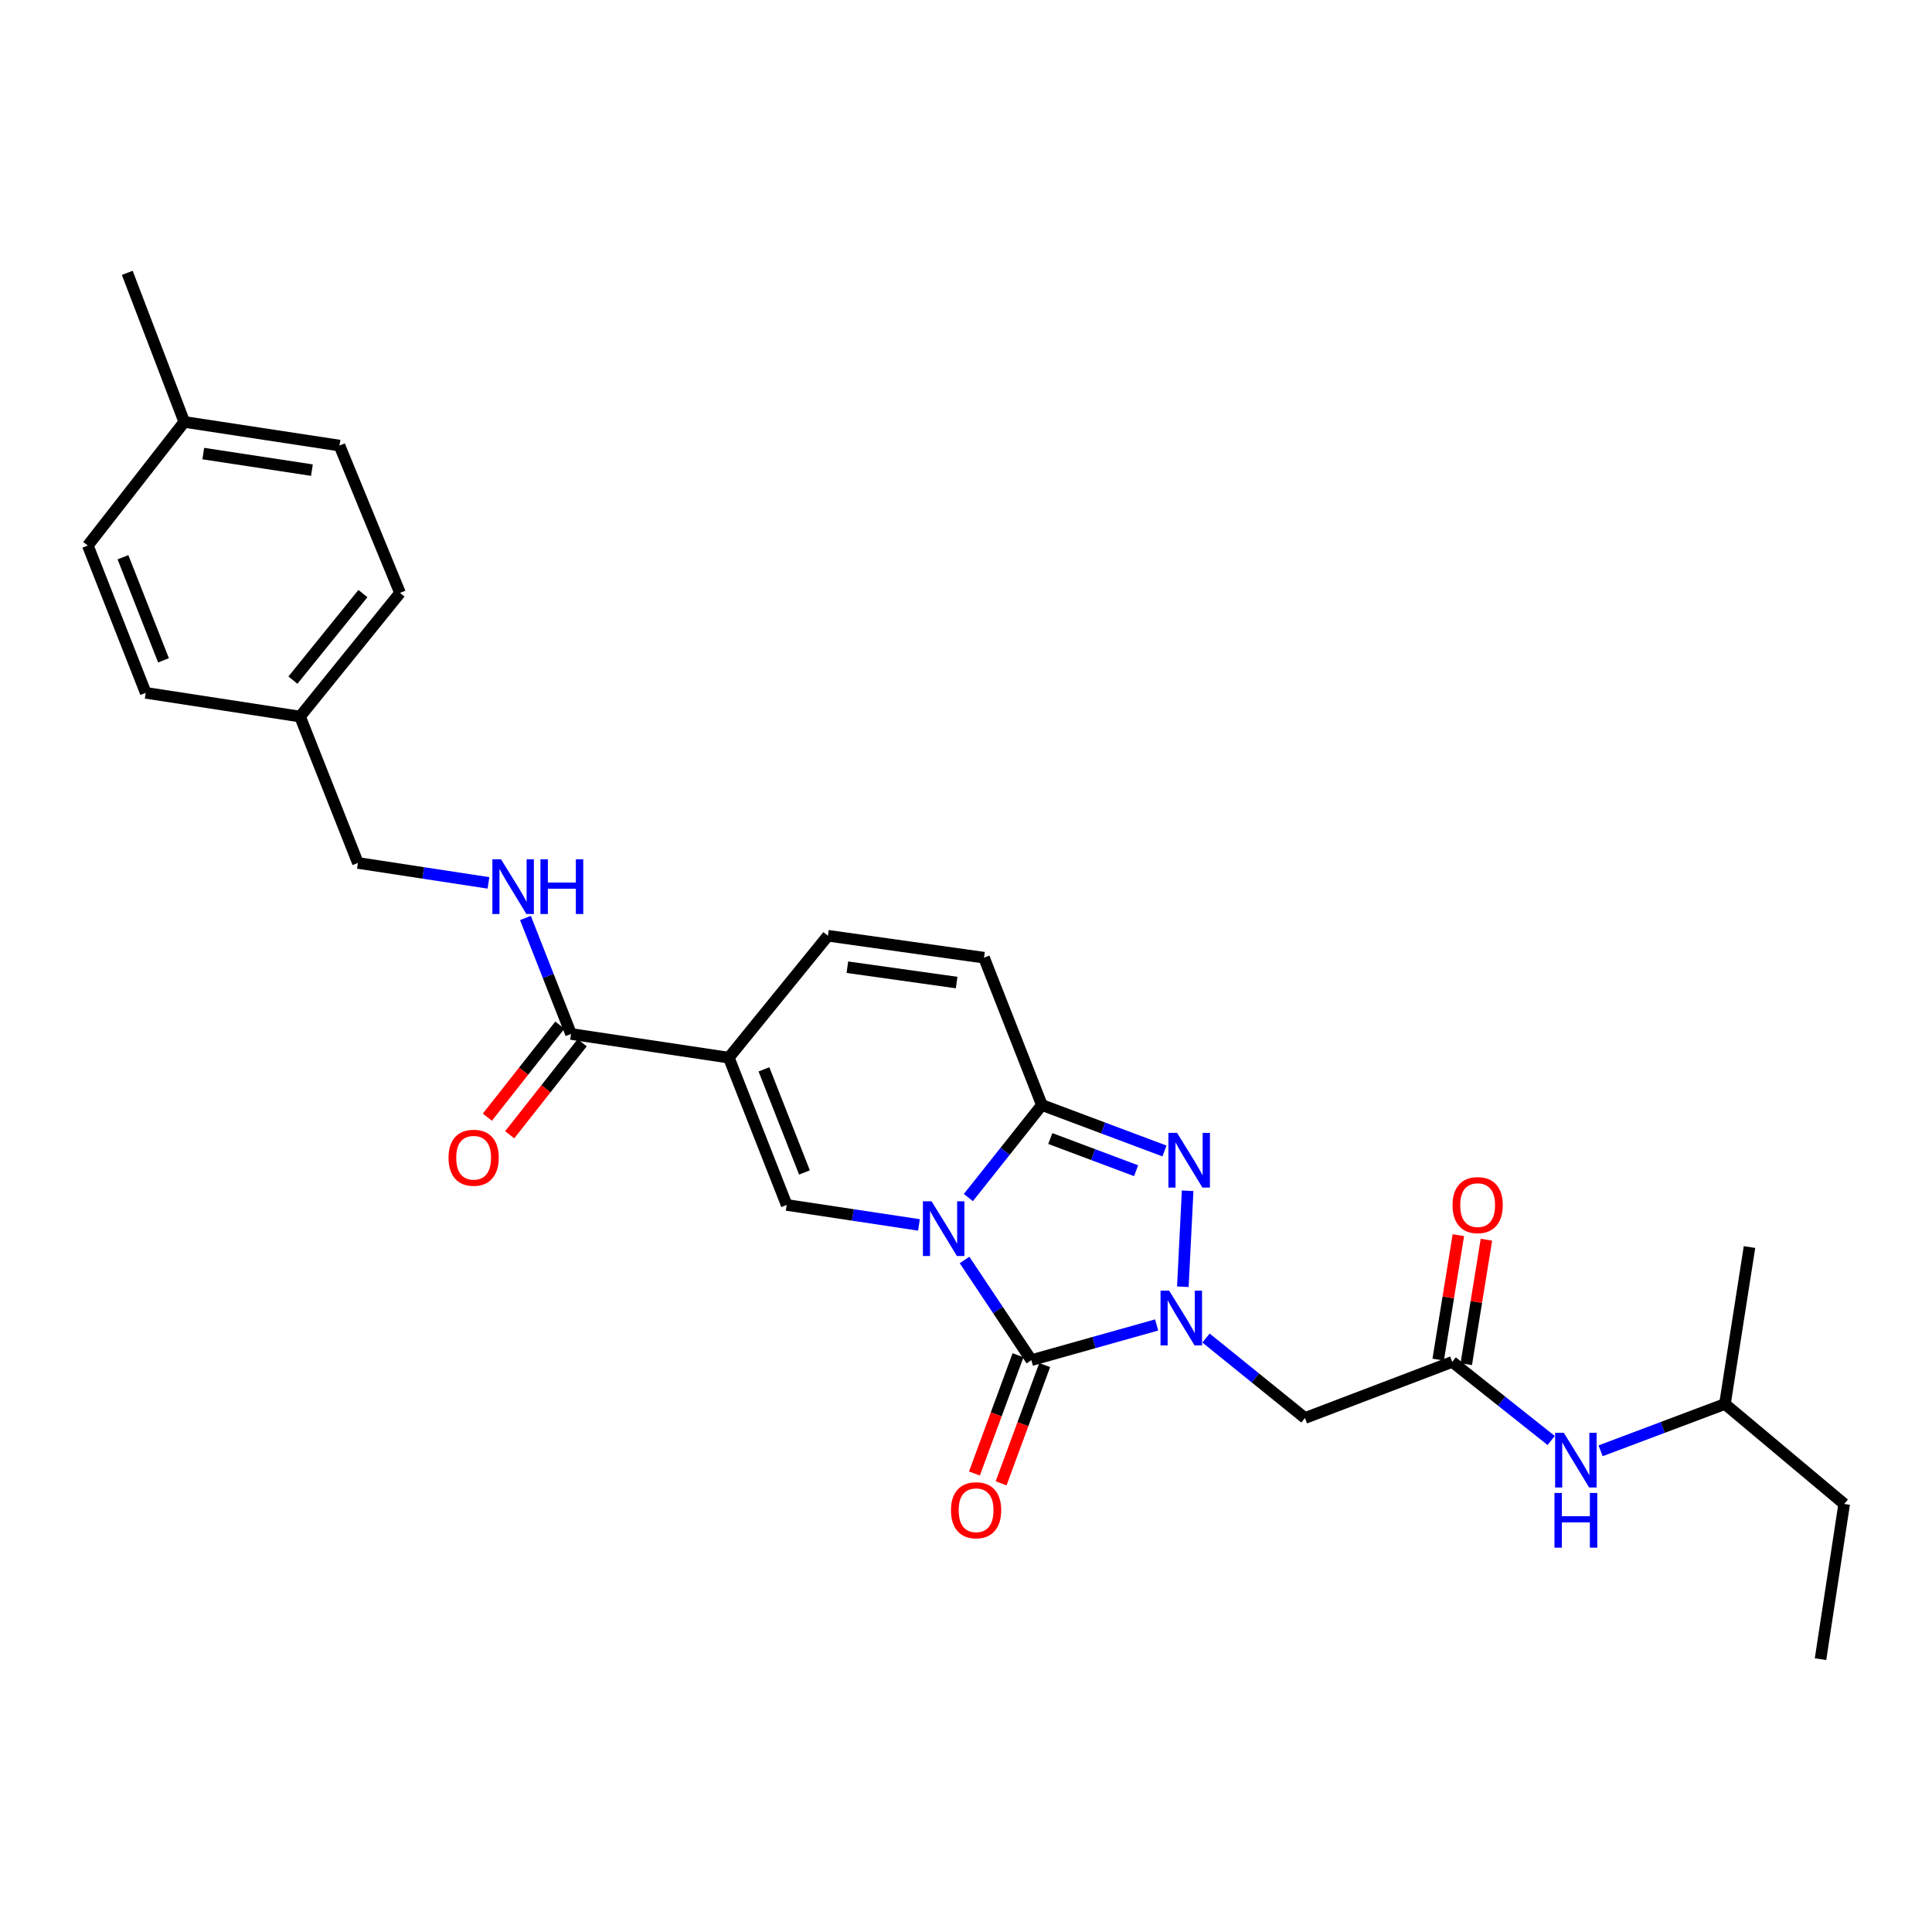 <?xml version='1.0' encoding='iso-8859-1'?>
<svg version='1.1' baseProfile='full'
              xmlns='http://www.w3.org/2000/svg'
                      xmlns:rdkit='http://www.rdkit.org/xml'
                      xmlns:xlink='http://www.w3.org/1999/xlink'
                  xml:space='preserve'
width='1000px' height='1000px' viewBox='0 0 1000 1000'>
<!-- END OF HEADER -->
<rect style='opacity:1.0;fill:#FFFFFF;stroke:none' width='1000' height='1000' x='0' y='0'> </rect>
<path class='bond-0' d='M 499.248,652.156 L 516.54,678.082' style='fill:none;fill-rule:evenodd;stroke:#0000FF;stroke-width:6px;stroke-linecap:butt;stroke-linejoin:miter;stroke-opacity:1' />
<path class='bond-0' d='M 516.54,678.082 L 533.832,704.008' style='fill:none;fill-rule:evenodd;stroke:#000000;stroke-width:6px;stroke-linecap:butt;stroke-linejoin:miter;stroke-opacity:1' />
<path class='bond-2' d='M 501.223,619.857 L 520.25,595.903' style='fill:none;fill-rule:evenodd;stroke:#0000FF;stroke-width:6px;stroke-linecap:butt;stroke-linejoin:miter;stroke-opacity:1' />
<path class='bond-2' d='M 520.25,595.903 L 539.278,571.949' style='fill:none;fill-rule:evenodd;stroke:#000000;stroke-width:6px;stroke-linecap:butt;stroke-linejoin:miter;stroke-opacity:1' />
<path class='bond-4' d='M 475.645,634.018 L 441.415,628.848' style='fill:none;fill-rule:evenodd;stroke:#0000FF;stroke-width:6px;stroke-linecap:butt;stroke-linejoin:miter;stroke-opacity:1' />
<path class='bond-4' d='M 441.415,628.848 L 407.186,623.679' style='fill:none;fill-rule:evenodd;stroke:#000000;stroke-width:6px;stroke-linecap:butt;stroke-linejoin:miter;stroke-opacity:1' />
<path class='bond-1' d='M 533.832,704.008 L 566.254,694.904' style='fill:none;fill-rule:evenodd;stroke:#000000;stroke-width:6px;stroke-linecap:butt;stroke-linejoin:miter;stroke-opacity:1' />
<path class='bond-1' d='M 566.254,694.904 L 598.676,685.8' style='fill:none;fill-rule:evenodd;stroke:#0000FF;stroke-width:6px;stroke-linecap:butt;stroke-linejoin:miter;stroke-opacity:1' />
<path class='bond-12' d='M 526.928,701.463 L 515.645,732.072' style='fill:none;fill-rule:evenodd;stroke:#000000;stroke-width:6px;stroke-linecap:butt;stroke-linejoin:miter;stroke-opacity:1' />
<path class='bond-12' d='M 515.645,732.072 L 504.361,762.682' style='fill:none;fill-rule:evenodd;stroke:#FF0000;stroke-width:6px;stroke-linecap:butt;stroke-linejoin:miter;stroke-opacity:1' />
<path class='bond-12' d='M 540.737,706.553 L 529.453,737.162' style='fill:none;fill-rule:evenodd;stroke:#000000;stroke-width:6px;stroke-linecap:butt;stroke-linejoin:miter;stroke-opacity:1' />
<path class='bond-12' d='M 529.453,737.162 L 518.17,767.772' style='fill:none;fill-rule:evenodd;stroke:#FF0000;stroke-width:6px;stroke-linecap:butt;stroke-linejoin:miter;stroke-opacity:1' />
<path class='bond-6' d='M 624.229,692.565 L 649.835,713.265' style='fill:none;fill-rule:evenodd;stroke:#0000FF;stroke-width:6px;stroke-linecap:butt;stroke-linejoin:miter;stroke-opacity:1' />
<path class='bond-6' d='M 649.835,713.265 L 675.441,733.965' style='fill:none;fill-rule:evenodd;stroke:#000000;stroke-width:6px;stroke-linecap:butt;stroke-linejoin:miter;stroke-opacity:1' />
<path class='bond-29' d='M 612.24,666.014 L 614.722,616.339' style='fill:none;fill-rule:evenodd;stroke:#0000FF;stroke-width:6px;stroke-linecap:butt;stroke-linejoin:miter;stroke-opacity:1' />
<path class='bond-3' d='M 539.278,571.949 L 571.006,583.849' style='fill:none;fill-rule:evenodd;stroke:#000000;stroke-width:6px;stroke-linecap:butt;stroke-linejoin:miter;stroke-opacity:1' />
<path class='bond-3' d='M 571.006,583.849 L 602.735,595.749' style='fill:none;fill-rule:evenodd;stroke:#0000FF;stroke-width:6px;stroke-linecap:butt;stroke-linejoin:miter;stroke-opacity:1' />
<path class='bond-3' d='M 543.628,589.298 L 565.838,597.628' style='fill:none;fill-rule:evenodd;stroke:#000000;stroke-width:6px;stroke-linecap:butt;stroke-linejoin:miter;stroke-opacity:1' />
<path class='bond-3' d='M 565.838,597.628 L 588.049,605.958' style='fill:none;fill-rule:evenodd;stroke:#0000FF;stroke-width:6px;stroke-linecap:butt;stroke-linejoin:miter;stroke-opacity:1' />
<path class='bond-9' d='M 539.278,571.949 L 509.321,495.699' style='fill:none;fill-rule:evenodd;stroke:#000000;stroke-width:6px;stroke-linecap:butt;stroke-linejoin:miter;stroke-opacity:1' />
<path class='bond-5' d='M 407.186,623.679 L 377.229,547.445' style='fill:none;fill-rule:evenodd;stroke:#000000;stroke-width:6px;stroke-linecap:butt;stroke-linejoin:miter;stroke-opacity:1' />
<path class='bond-5' d='M 416.39,606.861 L 395.42,553.498' style='fill:none;fill-rule:evenodd;stroke:#000000;stroke-width:6px;stroke-linecap:butt;stroke-linejoin:miter;stroke-opacity:1' />
<path class='bond-7' d='M 377.229,547.445 L 295.559,535.173' style='fill:none;fill-rule:evenodd;stroke:#000000;stroke-width:6px;stroke-linecap:butt;stroke-linejoin:miter;stroke-opacity:1' />
<path class='bond-8' d='M 377.229,547.445 L 428.525,484.343' style='fill:none;fill-rule:evenodd;stroke:#000000;stroke-width:6px;stroke-linecap:butt;stroke-linejoin:miter;stroke-opacity:1' />
<path class='bond-10' d='M 675.441,733.965 L 751.674,704.915' style='fill:none;fill-rule:evenodd;stroke:#000000;stroke-width:6px;stroke-linecap:butt;stroke-linejoin:miter;stroke-opacity:1' />
<path class='bond-11' d='M 295.559,535.173 L 283.761,505.157' style='fill:none;fill-rule:evenodd;stroke:#000000;stroke-width:6px;stroke-linecap:butt;stroke-linejoin:miter;stroke-opacity:1' />
<path class='bond-11' d='M 283.761,505.157 L 271.964,475.14' style='fill:none;fill-rule:evenodd;stroke:#0000FF;stroke-width:6px;stroke-linecap:butt;stroke-linejoin:miter;stroke-opacity:1' />
<path class='bond-14' d='M 289.778,530.62 L 271.018,554.434' style='fill:none;fill-rule:evenodd;stroke:#000000;stroke-width:6px;stroke-linecap:butt;stroke-linejoin:miter;stroke-opacity:1' />
<path class='bond-14' d='M 271.018,554.434 L 252.258,578.249' style='fill:none;fill-rule:evenodd;stroke:#FF0000;stroke-width:6px;stroke-linecap:butt;stroke-linejoin:miter;stroke-opacity:1' />
<path class='bond-14' d='M 301.339,539.727 L 282.579,563.541' style='fill:none;fill-rule:evenodd;stroke:#000000;stroke-width:6px;stroke-linecap:butt;stroke-linejoin:miter;stroke-opacity:1' />
<path class='bond-14' d='M 282.579,563.541 L 263.819,587.356' style='fill:none;fill-rule:evenodd;stroke:#FF0000;stroke-width:6px;stroke-linecap:butt;stroke-linejoin:miter;stroke-opacity:1' />
<path class='bond-28' d='M 428.525,484.343 L 509.321,495.699' style='fill:none;fill-rule:evenodd;stroke:#000000;stroke-width:6px;stroke-linecap:butt;stroke-linejoin:miter;stroke-opacity:1' />
<path class='bond-28' d='M 438.596,500.62 L 495.153,508.57' style='fill:none;fill-rule:evenodd;stroke:#000000;stroke-width:6px;stroke-linecap:butt;stroke-linejoin:miter;stroke-opacity:1' />
<path class='bond-13' d='M 751.674,704.915 L 777.279,725.257' style='fill:none;fill-rule:evenodd;stroke:#000000;stroke-width:6px;stroke-linecap:butt;stroke-linejoin:miter;stroke-opacity:1' />
<path class='bond-13' d='M 777.279,725.257 L 802.884,745.598' style='fill:none;fill-rule:evenodd;stroke:#0000FF;stroke-width:6px;stroke-linecap:butt;stroke-linejoin:miter;stroke-opacity:1' />
<path class='bond-15' d='M 758.938,706.092 L 764.154,673.882' style='fill:none;fill-rule:evenodd;stroke:#000000;stroke-width:6px;stroke-linecap:butt;stroke-linejoin:miter;stroke-opacity:1' />
<path class='bond-15' d='M 764.154,673.882 L 769.37,641.672' style='fill:none;fill-rule:evenodd;stroke:#FF0000;stroke-width:6px;stroke-linecap:butt;stroke-linejoin:miter;stroke-opacity:1' />
<path class='bond-15' d='M 744.41,703.739 L 749.626,671.529' style='fill:none;fill-rule:evenodd;stroke:#000000;stroke-width:6px;stroke-linecap:butt;stroke-linejoin:miter;stroke-opacity:1' />
<path class='bond-15' d='M 749.626,671.529 L 754.842,639.32' style='fill:none;fill-rule:evenodd;stroke:#FF0000;stroke-width:6px;stroke-linecap:butt;stroke-linejoin:miter;stroke-opacity:1' />
<path class='bond-16' d='M 252.822,456.981 L 219.039,451.82' style='fill:none;fill-rule:evenodd;stroke:#0000FF;stroke-width:6px;stroke-linecap:butt;stroke-linejoin:miter;stroke-opacity:1' />
<path class='bond-16' d='M 219.039,451.82 L 185.256,446.66' style='fill:none;fill-rule:evenodd;stroke:#000000;stroke-width:6px;stroke-linecap:butt;stroke-linejoin:miter;stroke-opacity:1' />
<path class='bond-23' d='M 828.469,750.934 L 860.647,738.819' style='fill:none;fill-rule:evenodd;stroke:#0000FF;stroke-width:6px;stroke-linecap:butt;stroke-linejoin:miter;stroke-opacity:1' />
<path class='bond-23' d='M 860.647,738.819 L 892.825,726.704' style='fill:none;fill-rule:evenodd;stroke:#000000;stroke-width:6px;stroke-linecap:butt;stroke-linejoin:miter;stroke-opacity:1' />
<path class='bond-17' d='M 185.256,446.66 L 155.299,370.884' style='fill:none;fill-rule:evenodd;stroke:#000000;stroke-width:6px;stroke-linecap:butt;stroke-linejoin:miter;stroke-opacity:1' />
<path class='bond-19' d='M 155.299,370.884 L 75.428,358.612' style='fill:none;fill-rule:evenodd;stroke:#000000;stroke-width:6px;stroke-linecap:butt;stroke-linejoin:miter;stroke-opacity:1' />
<path class='bond-20' d='M 155.299,370.884 L 207.045,306.891' style='fill:none;fill-rule:evenodd;stroke:#000000;stroke-width:6px;stroke-linecap:butt;stroke-linejoin:miter;stroke-opacity:1' />
<path class='bond-20' d='M 151.617,352.032 L 187.84,307.236' style='fill:none;fill-rule:evenodd;stroke:#000000;stroke-width:6px;stroke-linecap:butt;stroke-linejoin:miter;stroke-opacity:1' />
<path class='bond-18' d='M 95.385,218.385 L 175.715,230.625' style='fill:none;fill-rule:evenodd;stroke:#000000;stroke-width:6px;stroke-linecap:butt;stroke-linejoin:miter;stroke-opacity:1' />
<path class='bond-18' d='M 105.218,234.77 L 161.449,243.338' style='fill:none;fill-rule:evenodd;stroke:#000000;stroke-width:6px;stroke-linecap:butt;stroke-linejoin:miter;stroke-opacity:1' />
<path class='bond-24' d='M 95.385,218.385 L 65.87,141.22' style='fill:none;fill-rule:evenodd;stroke:#000000;stroke-width:6px;stroke-linecap:butt;stroke-linejoin:miter;stroke-opacity:1' />
<path class='bond-30' d='M 95.385,218.385 L 45.455,282.371' style='fill:none;fill-rule:evenodd;stroke:#000000;stroke-width:6px;stroke-linecap:butt;stroke-linejoin:miter;stroke-opacity:1' />
<path class='bond-22' d='M 75.428,358.612 L 45.455,282.371' style='fill:none;fill-rule:evenodd;stroke:#000000;stroke-width:6px;stroke-linecap:butt;stroke-linejoin:miter;stroke-opacity:1' />
<path class='bond-22' d='M 84.628,341.791 L 63.647,288.423' style='fill:none;fill-rule:evenodd;stroke:#000000;stroke-width:6px;stroke-linecap:butt;stroke-linejoin:miter;stroke-opacity:1' />
<path class='bond-21' d='M 207.045,306.891 L 175.715,230.625' style='fill:none;fill-rule:evenodd;stroke:#000000;stroke-width:6px;stroke-linecap:butt;stroke-linejoin:miter;stroke-opacity:1' />
<path class='bond-25' d='M 892.825,726.704 L 954.545,778.45' style='fill:none;fill-rule:evenodd;stroke:#000000;stroke-width:6px;stroke-linecap:butt;stroke-linejoin:miter;stroke-opacity:1' />
<path class='bond-26' d='M 892.825,726.704 L 905.538,645.468' style='fill:none;fill-rule:evenodd;stroke:#000000;stroke-width:6px;stroke-linecap:butt;stroke-linejoin:miter;stroke-opacity:1' />
<path class='bond-27' d='M 954.545,778.45 L 942.298,858.78' style='fill:none;fill-rule:evenodd;stroke:#000000;stroke-width:6px;stroke-linecap:butt;stroke-linejoin:miter;stroke-opacity:1' />
<path  class='atom-0' d='M 482.179 621.791
L 491.459 636.791
Q 492.379 638.271, 493.859 640.951
Q 495.339 643.631, 495.419 643.791
L 495.419 621.791
L 499.179 621.791
L 499.179 650.111
L 495.299 650.111
L 485.339 633.711
Q 484.179 631.791, 482.939 629.591
Q 481.739 627.391, 481.379 626.711
L 481.379 650.111
L 477.699 650.111
L 477.699 621.791
L 482.179 621.791
' fill='#0000FF'/>
<path  class='atom-2' d='M 605.171 668.059
L 614.451 683.059
Q 615.371 684.539, 616.851 687.219
Q 618.331 689.899, 618.411 690.059
L 618.411 668.059
L 622.171 668.059
L 622.171 696.379
L 618.291 696.379
L 608.331 679.979
Q 607.171 678.059, 605.931 675.859
Q 604.731 673.659, 604.371 672.979
L 604.371 696.379
L 600.691 696.379
L 600.691 668.059
L 605.171 668.059
' fill='#0000FF'/>
<path  class='atom-4' d='M 609.251 586.38
L 618.531 601.38
Q 619.451 602.86, 620.931 605.54
Q 622.411 608.22, 622.491 608.38
L 622.491 586.38
L 626.251 586.38
L 626.251 614.7
L 622.371 614.7
L 612.411 598.3
Q 611.251 596.38, 610.011 594.18
Q 608.811 591.98, 608.451 591.3
L 608.451 614.7
L 604.771 614.7
L 604.771 586.38
L 609.251 586.38
' fill='#0000FF'/>
<path  class='atom-12' d='M 259.334 444.772
L 268.614 459.772
Q 269.534 461.252, 271.014 463.932
Q 272.494 466.612, 272.574 466.772
L 272.574 444.772
L 276.334 444.772
L 276.334 473.092
L 272.454 473.092
L 262.494 456.692
Q 261.334 454.772, 260.094 452.572
Q 258.894 450.372, 258.534 449.692
L 258.534 473.092
L 254.854 473.092
L 254.854 444.772
L 259.334 444.772
' fill='#0000FF'/>
<path  class='atom-12' d='M 279.734 444.772
L 283.574 444.772
L 283.574 456.812
L 298.054 456.812
L 298.054 444.772
L 301.894 444.772
L 301.894 473.092
L 298.054 473.092
L 298.054 460.012
L 283.574 460.012
L 283.574 473.092
L 279.734 473.092
L 279.734 444.772
' fill='#0000FF'/>
<path  class='atom-13' d='M 492.224 781.695
Q 492.224 774.895, 495.584 771.095
Q 498.944 767.295, 505.224 767.295
Q 511.504 767.295, 514.864 771.095
Q 518.224 774.895, 518.224 781.695
Q 518.224 788.575, 514.824 792.495
Q 511.424 796.375, 505.224 796.375
Q 498.984 796.375, 495.584 792.495
Q 492.224 788.615, 492.224 781.695
M 505.224 793.175
Q 509.544 793.175, 511.864 790.295
Q 514.224 787.375, 514.224 781.695
Q 514.224 776.135, 511.864 773.335
Q 509.544 770.495, 505.224 770.495
Q 500.904 770.495, 498.544 773.295
Q 496.224 776.095, 496.224 781.695
Q 496.224 787.415, 498.544 790.295
Q 500.904 793.175, 505.224 793.175
' fill='#FF0000'/>
<path  class='atom-14' d='M 809.408 741.594
L 818.688 756.594
Q 819.608 758.074, 821.088 760.754
Q 822.568 763.434, 822.648 763.594
L 822.648 741.594
L 826.408 741.594
L 826.408 769.914
L 822.528 769.914
L 812.568 753.514
Q 811.408 751.594, 810.168 749.394
Q 808.968 747.194, 808.608 746.514
L 808.608 769.914
L 804.928 769.914
L 804.928 741.594
L 809.408 741.594
' fill='#0000FF'/>
<path  class='atom-14' d='M 804.588 772.746
L 808.428 772.746
L 808.428 784.786
L 822.908 784.786
L 822.908 772.746
L 826.748 772.746
L 826.748 801.066
L 822.908 801.066
L 822.908 787.986
L 808.428 787.986
L 808.428 801.066
L 804.588 801.066
L 804.588 772.746
' fill='#0000FF'/>
<path  class='atom-15' d='M 232.154 599.239
Q 232.154 592.439, 235.514 588.639
Q 238.874 584.839, 245.154 584.839
Q 251.434 584.839, 254.794 588.639
Q 258.154 592.439, 258.154 599.239
Q 258.154 606.119, 254.754 610.039
Q 251.354 613.919, 245.154 613.919
Q 238.914 613.919, 235.514 610.039
Q 232.154 606.159, 232.154 599.239
M 245.154 610.719
Q 249.474 610.719, 251.794 607.839
Q 254.154 604.919, 254.154 599.239
Q 254.154 593.679, 251.794 590.879
Q 249.474 588.039, 245.154 588.039
Q 240.834 588.039, 238.474 590.839
Q 236.154 593.639, 236.154 599.239
Q 236.154 604.959, 238.474 607.839
Q 240.834 610.719, 245.154 610.719
' fill='#FF0000'/>
<path  class='atom-16' d='M 751.829 623.759
Q 751.829 616.959, 755.189 613.159
Q 758.549 609.359, 764.829 609.359
Q 771.109 609.359, 774.469 613.159
Q 777.829 616.959, 777.829 623.759
Q 777.829 630.639, 774.429 634.559
Q 771.029 638.439, 764.829 638.439
Q 758.589 638.439, 755.189 634.559
Q 751.829 630.679, 751.829 623.759
M 764.829 635.239
Q 769.149 635.239, 771.469 632.359
Q 773.829 629.439, 773.829 623.759
Q 773.829 618.199, 771.469 615.399
Q 769.149 612.559, 764.829 612.559
Q 760.509 612.559, 758.149 615.359
Q 755.829 618.159, 755.829 623.759
Q 755.829 629.479, 758.149 632.359
Q 760.509 635.239, 764.829 635.239
' fill='#FF0000'/>
</svg>
